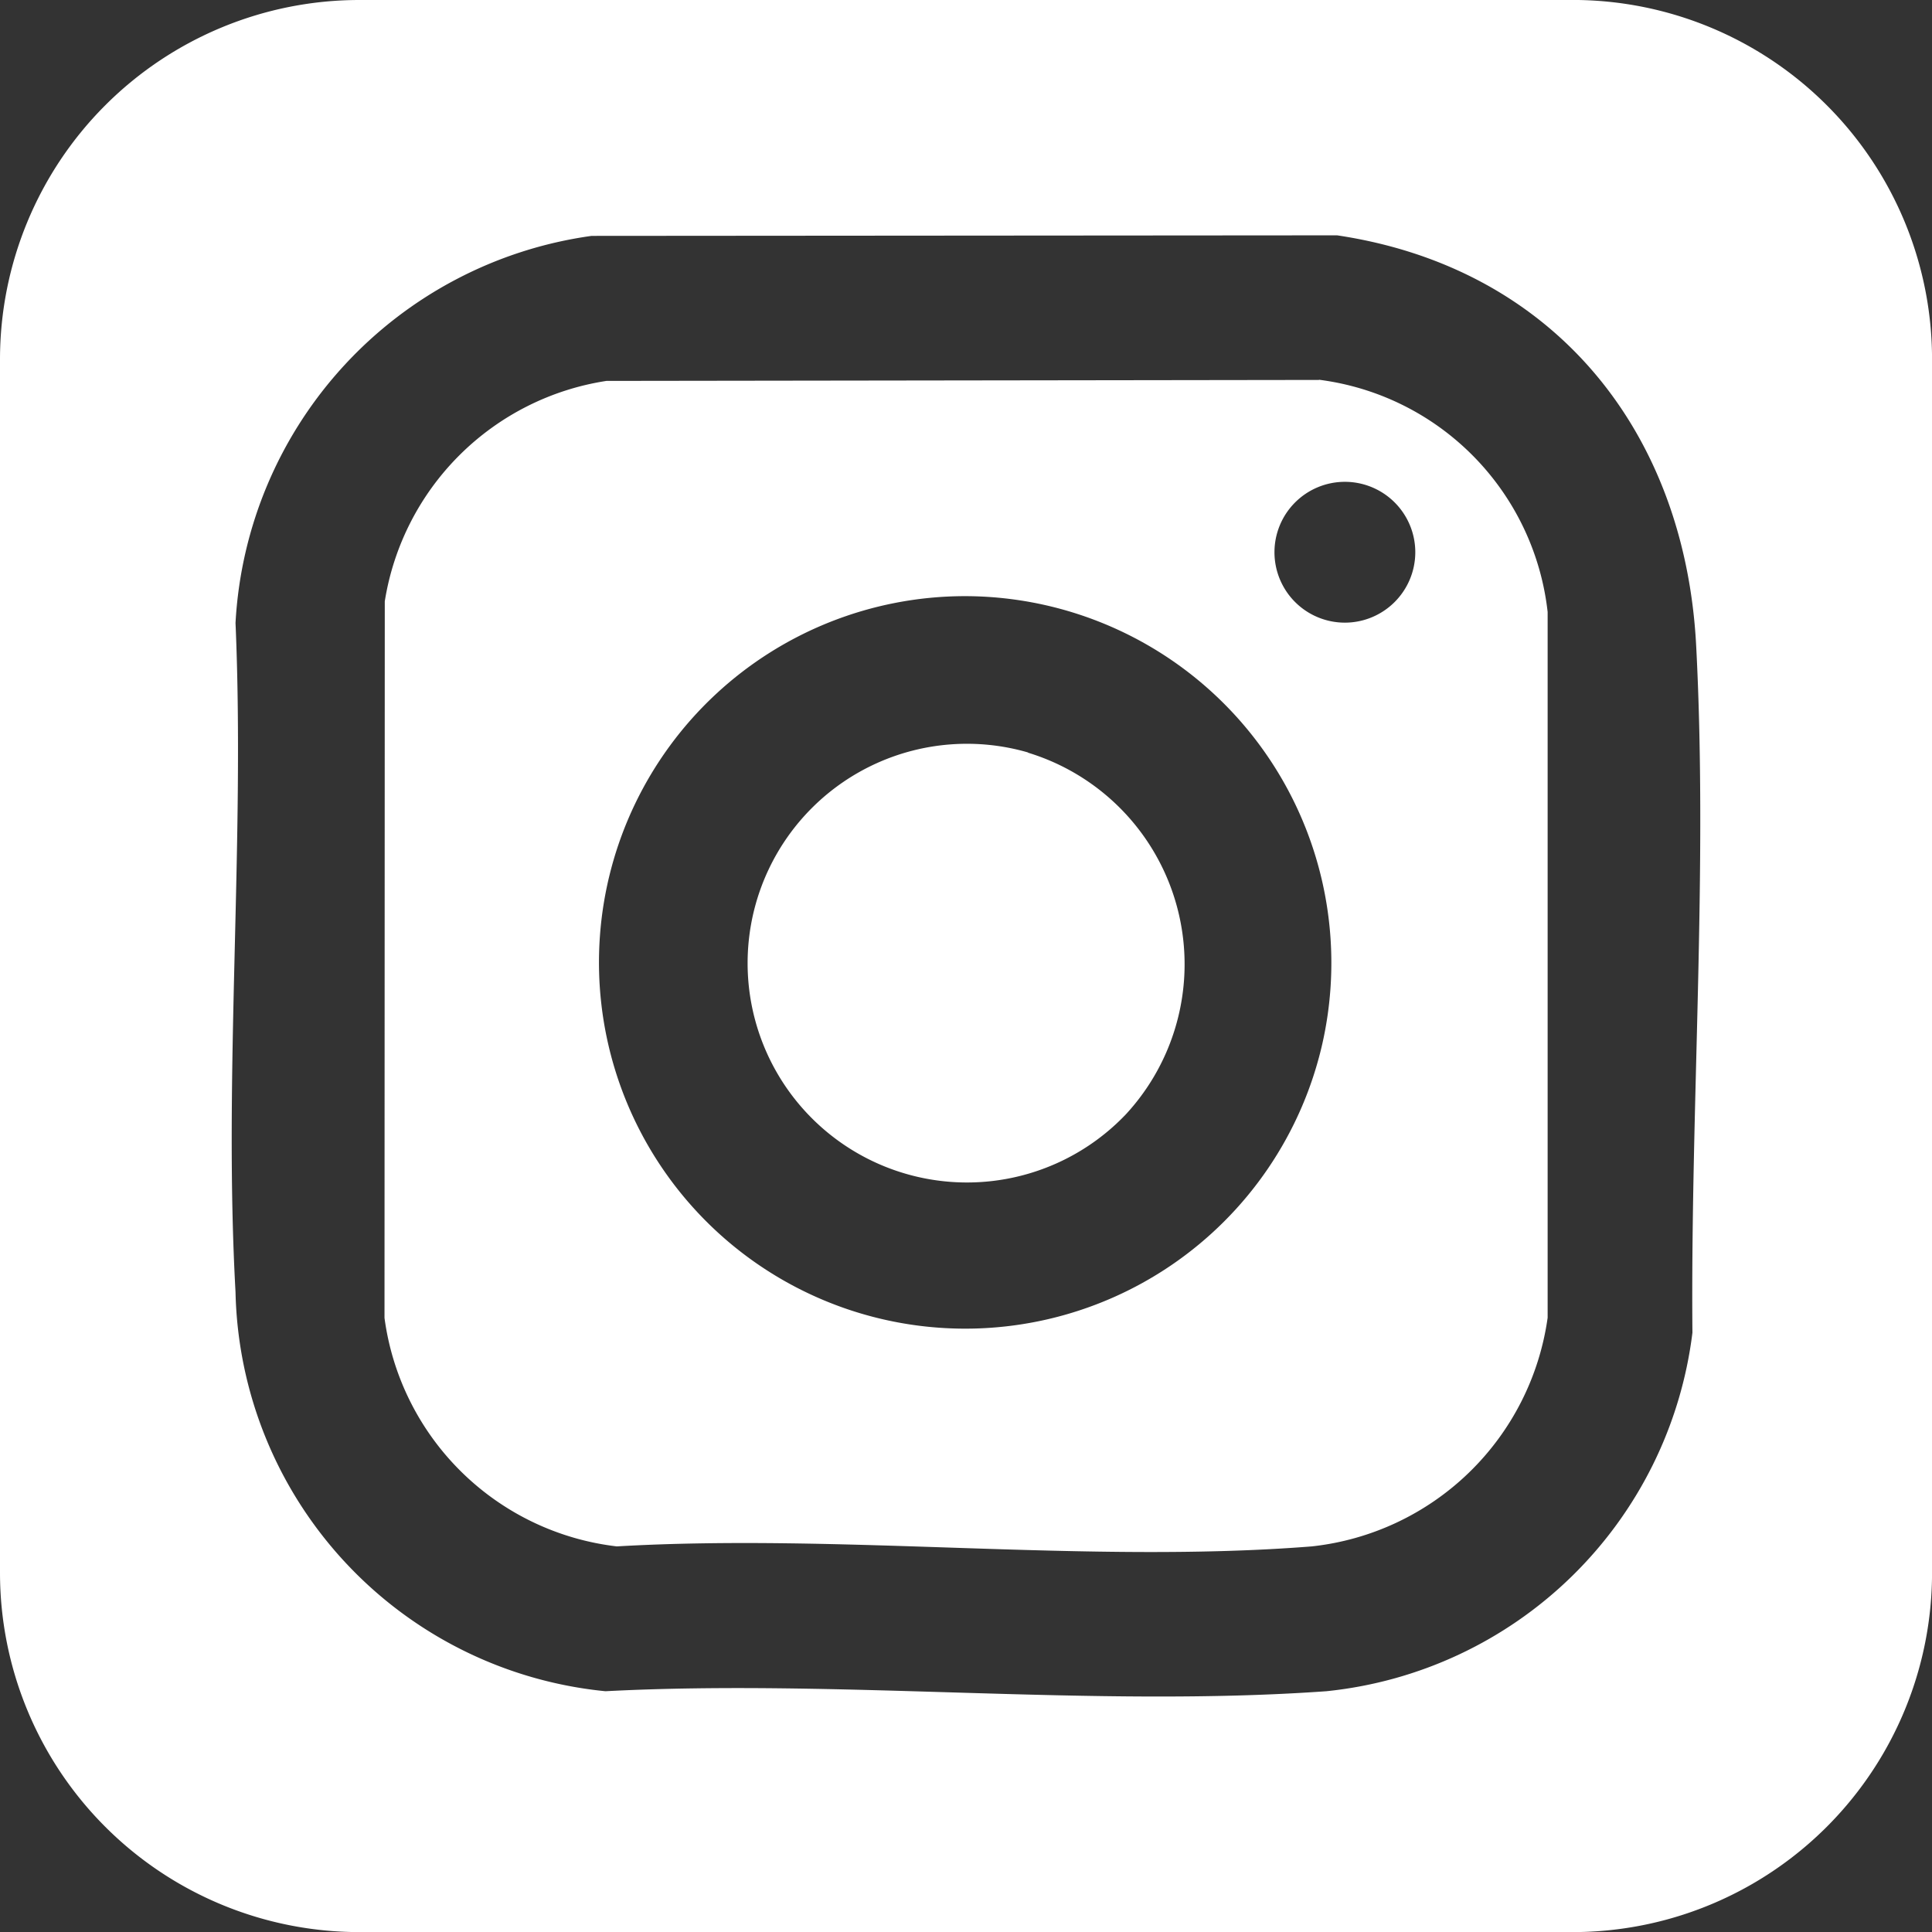 <svg xmlns="http://www.w3.org/2000/svg" width="41.926" height="41.926" viewBox="0 0 41.926 41.926">
  <rect x="0" y="0" width="41.926" height="41.926" fill="#333333" stroke="none"/>
  <g id="Raggruppa_83" data-name="Raggruppa 83" transform="translate(-582.54 -2896.185)">
    <path id="Tracciato_27" data-name="Tracciato 27" d="M42.478,23.265l-15.461.021a5.754,5.754,0,0,0-4.811,4.784L22.2,43.62a5.763,5.763,0,0,0,5.041,4.958c4.9-.285,10.237.384,15.083,0a5.8,5.8,0,0,0,5.117-4.962V28.3a5.722,5.722,0,0,0-4.96-5.039m.069,14.417a7.948,7.948,0,1,1-7.788-9.721,7.959,7.959,0,0,1,7.788,9.721m.49-9.146a1.528,1.528,0,1,1,1.529-1.529,1.529,1.529,0,0,1-1.529,1.529" transform="translate(568.684 2881.165)" fill="#fff"/>
    <path id="Tracciato_28" data-name="Tracciato 28" d="M49.26,44.451A4.76,4.76,0,1,0,51.387,52.3a4.8,4.8,0,0,0-2.127-7.844" transform="translate(555.589 2868.063)" fill="#fff"/>
    <path id="Tracciato_29" data-name="Tracciato 29" d="M34.127,1.324H7.8A7.8,7.8,0,0,0,0,9.123V35.452a7.8,7.8,0,0,0,7.8,7.8H34.127a7.8,7.8,0,0,0,7.8-7.8V9.123a7.8,7.8,0,0,0-7.8-7.8m2.6,28.922a8.916,8.916,0,0,1-7.944,7.78c-5.062.361-10.539-.267-15.644,0a8.9,8.9,0,0,1-8.028-8.663c-.263-4.752.206-9.742,0-14.519a8.973,8.973,0,0,1,7.727-8.4l16.178-.012c4.693.7,7.547,4.239,7.792,8.9.256,4.888-.124,10.013-.081,14.913" transform="translate(582.54 2894.861)" fill="#fff"/>
  </g>
</svg>
